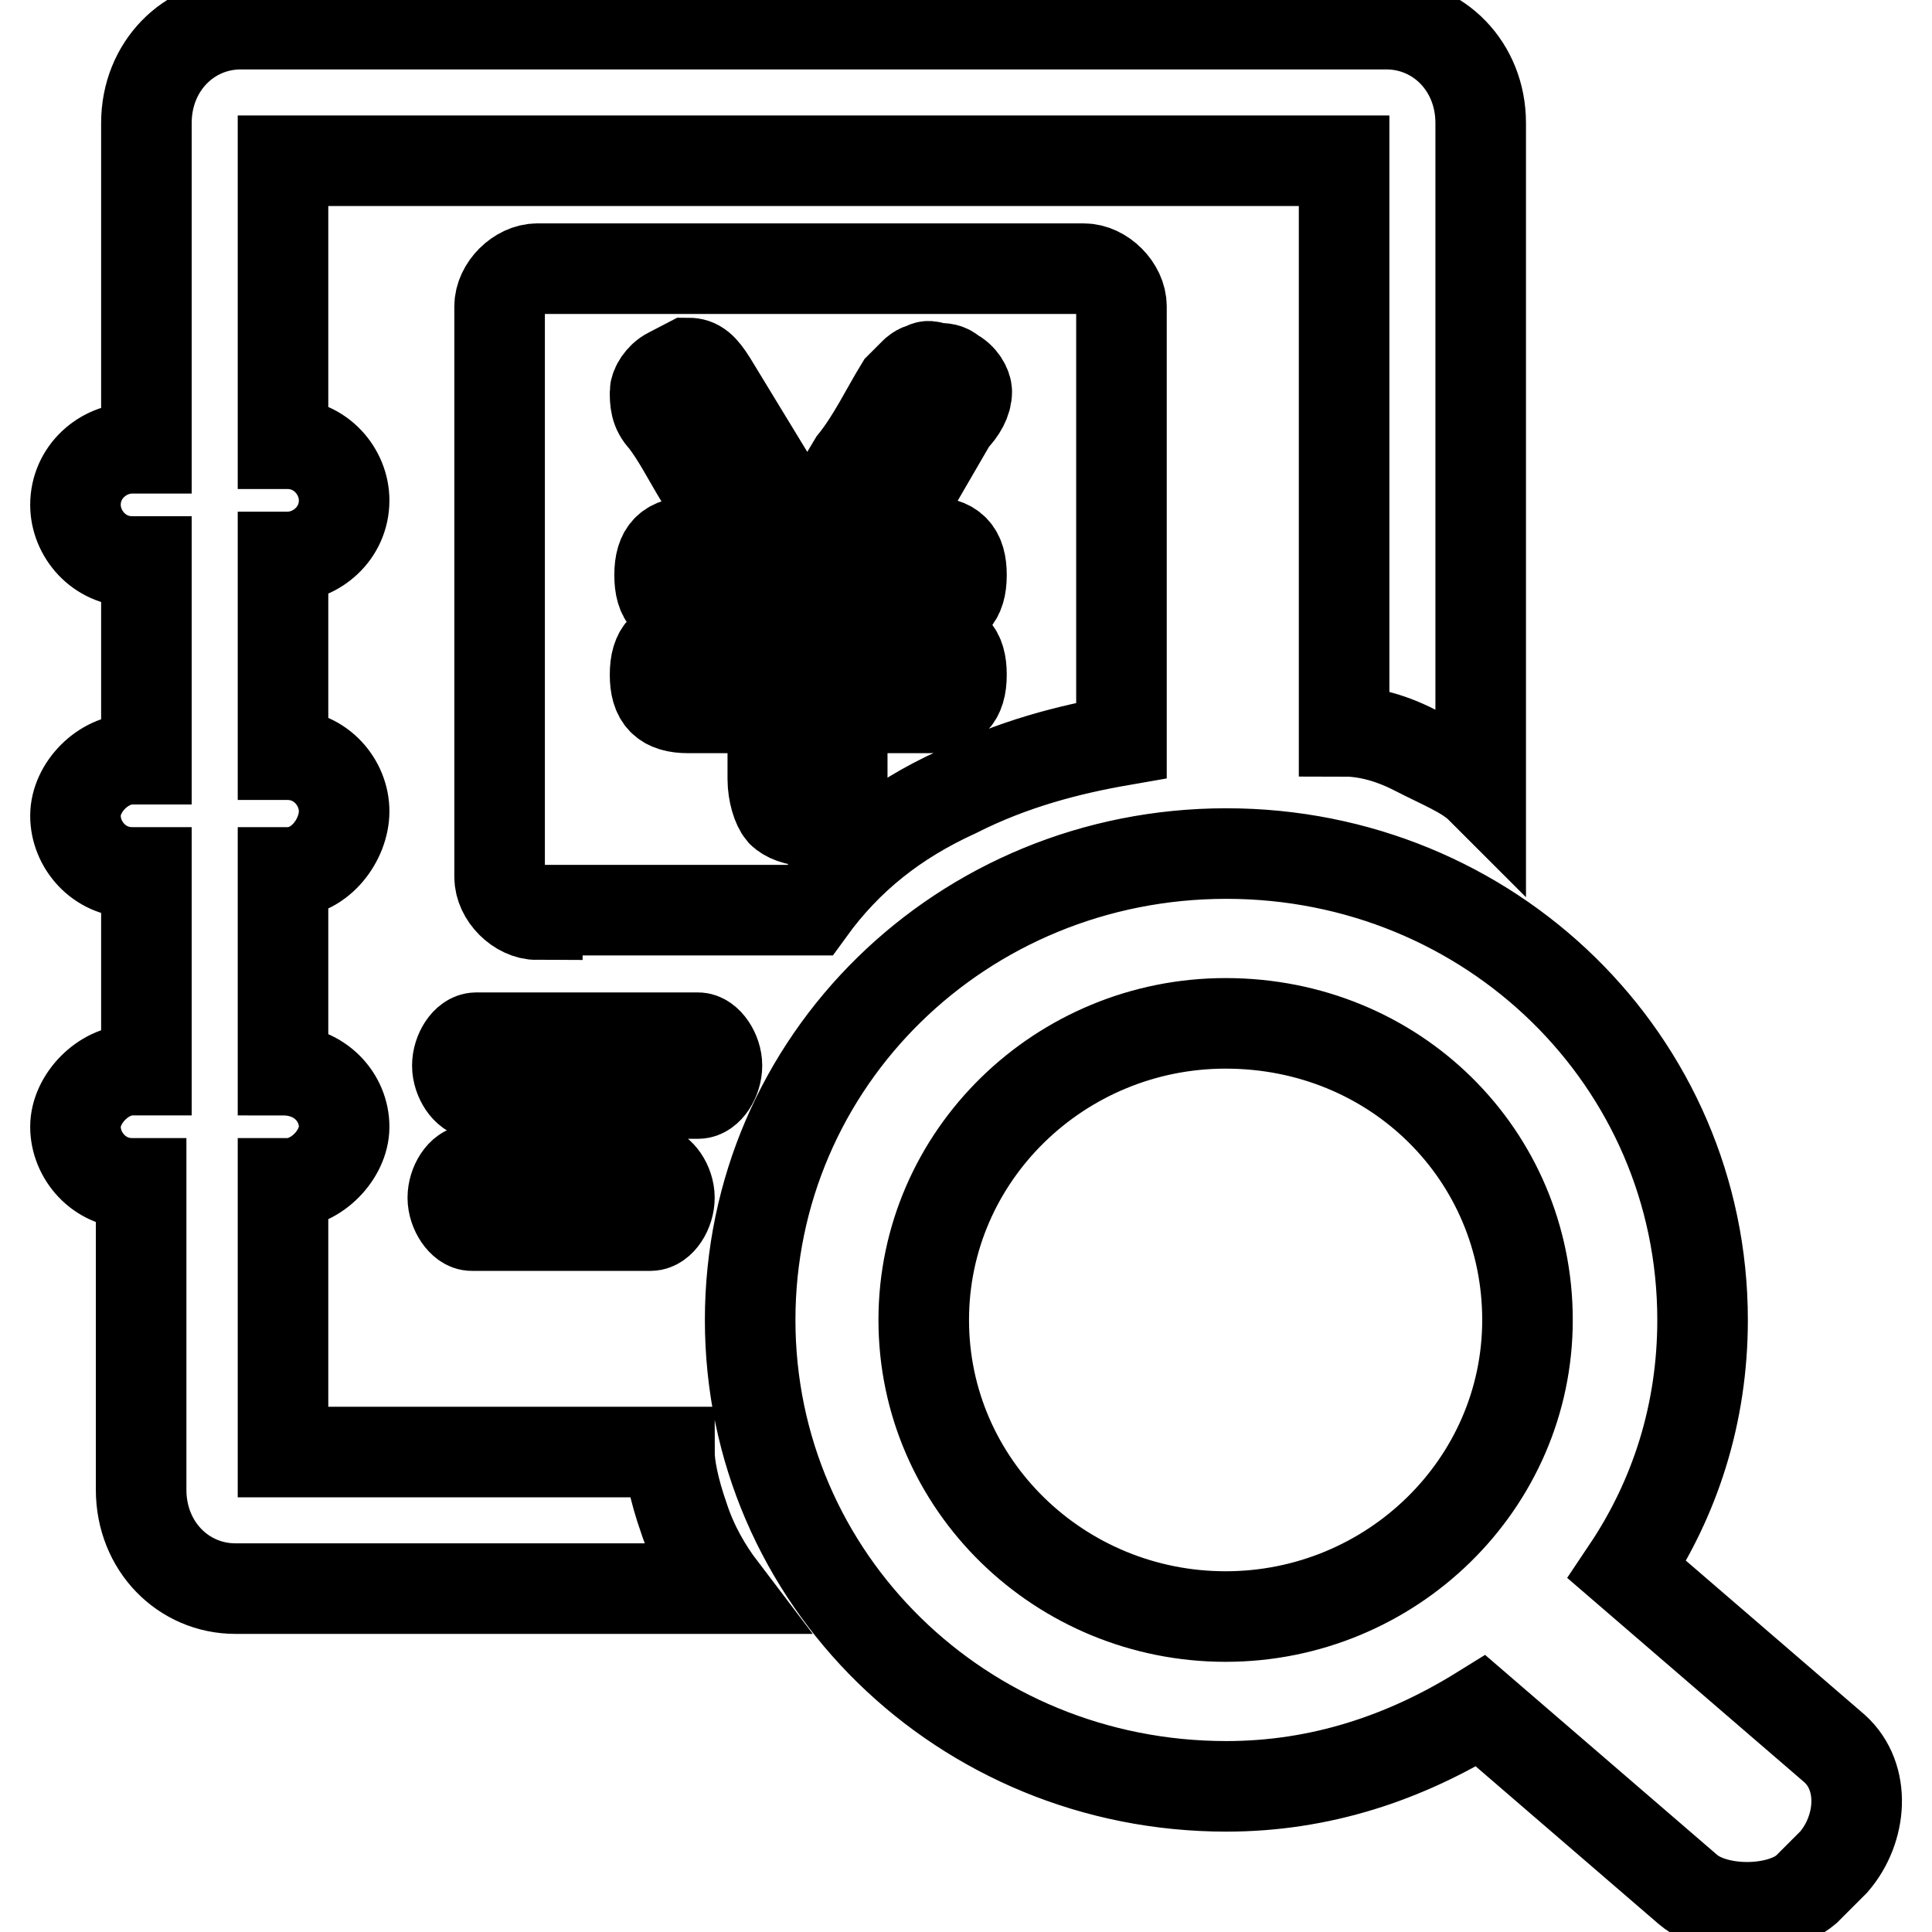 <?xml version="1.0" encoding="utf-8"?>
<!-- Svg Vector Icons : http://www.onlinewebfonts.com/icon -->
<!DOCTYPE svg PUBLIC "-//W3C//DTD SVG 1.1//EN" "http://www.w3.org/Graphics/SVG/1.1/DTD/svg11.dtd">
<svg version="1.1" xmlns="http://www.w3.org/2000/svg" xmlns:xlink="http://www.w3.org/1999/xlink" x="0px" y="0px" viewBox="0 0 256 256" enable-background="new 0 0 256 256" xml:space="preserve">
<g> <path stroke-width="12" fill-opacity="0" stroke="#000000"  d="M37.5,141.8c5,0,8.1,3.7,8.1,7.5c0,3.7-3.7,7.5-7.5,7.5h-0.6v35.6h51.2c0,1.9,0.6,5,1.9,8.7 c1.2,3.7,3.1,6.9,5,9.4H31.2c-6.9,0-12.5-5.6-12.5-13.1v-40.6h-1.2c-4.4,0-7.5-3.7-7.5-7.5c0-3.7,3.7-7.5,7.5-7.5h1.9v-26.2h-1.9 c-4.4,0-7.5-3.7-7.5-7.5s3.7-7.5,7.5-7.5h1.9V74.4h-1.9c-4.4,0-7.5-3.7-7.5-7.5c0-4.4,3.7-7.5,7.5-7.5h1.9V16.3 c0-7.5,5.6-13.1,12.5-13.1h151.8c6.9,0,12.5,5.6,12.5,13.1v88.1c-1.9-1.9-5-3.1-8.7-5s-6.9-2.5-9.4-2.5V21.3H37.5v37.5h0.6 c4.4,0,7.5,3.7,7.5,7.5c0,4.4-3.7,7.5-7.5,7.5h-0.6V100h0.6c4.4,0,7.5,3.7,7.5,7.5c0,3.7-3.1,8.1-7.5,8.1h-0.6V141.8z M63.1,144.9 c-1.2,0-2.5-1.9-2.5-3.7s1.2-3.7,2.5-3.7h29.4c1.2,0,2.5,1.9,2.5,3.7s-1.2,3.7-2.5,3.7H63.1z M62.5,162.4c-1.2,0-2.5-1.9-2.5-3.7 s1.2-3.7,2.5-3.7h23.7c1.2,0,2.5,1.9,2.5,3.7s-1.2,3.7-2.5,3.7H62.5z M71.2,121.2c-2.5,0-5-2.5-5-5V40.6c0-2.5,2.5-5,5-5h72.4 c2.5,0,5,2.5,5,5v57.5c-6.9,1.2-14.4,3.1-21.9,6.9c-8.1,3.7-14.4,8.7-19.4,15.6H71.2V121.2z M88.7,49.4c-1.2,0.6-1.9,1.9-1.9,2.5 c0,1.2,0,2.5,1.2,3.7c1.9,2.5,3.1,5,5,8.1c1.9,2.5,3.1,5.6,5,8.1h-6.2c-3.1,0-4.4,1.2-4.4,4.4c0,3.1,1.2,4.4,4.4,4.4h10.6V85H91.2 c-3.1,0-4.4,1.2-4.4,4.4c0,3.1,1.2,4.4,4.4,4.4h11.2v9.4c0,1.9,0.6,3.7,1.2,4.4c0.6,0.6,1.9,1.2,3.7,1.2s3.1-0.6,3.7-1.2 c0.6-0.6,0.6-1.9,0.6-4.4v-9.4H123c3.1,0,4.4-1.2,4.4-4.4c0-3.1-1.2-4.4-4.4-4.4h-11.2v-4.4H123c3.1,0,4.4-1.2,4.4-4.4 c0-3.1-1.2-4.4-4.4-4.4h-6.2l9.4-16.2c1.2-1.2,1.9-2.5,1.9-3.7c0-0.6-0.6-1.9-1.9-2.5c-0.6-0.6-1.2-0.6-1.9-0.6s-1.2-0.6-1.9,0 c-0.6,0-1.2,0.6-1.2,0.6l-1.9,1.9c-1.9,3.1-3.7,6.9-6.2,10c-1.9,3.1-3.7,6.9-6.2,10L94.3,50.6c-1.2-1.9-1.9-2.5-3.1-2.5L88.7,49.4z  M243,246.7l-3.7,3.7c-3.7,3.1-11.9,3.1-15.6,0l-27.5-23.7c-10,6.2-21.2,10-33.7,10c-35,0-63.1-27.5-63.1-61.8s28.1-61.8,63.1-61.8 c35,0,63.1,27.5,63.1,61.8c0,12.5-3.7,23.7-10,33.1l27.5,23.7C247.3,235.5,246.7,242.4,243,246.7L243,246.7z M162.4,135.6 c-21.9,0-40,17.5-40,39.3c0,21.9,18.1,39.3,40,39.3s40-17.5,40-39.3C202.4,153.1,184.9,135.6,162.4,135.6L162.4,135.6z"/></g>
</svg>